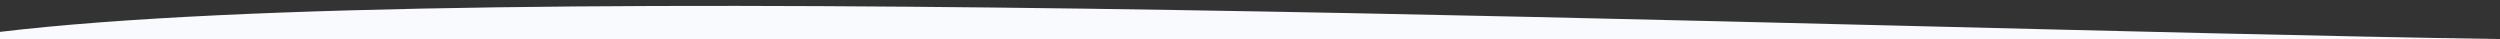 <?xml version="1.0" encoding="utf-8"?>
<!-- Generator: Adobe Illustrator 19.0.0, SVG Export Plug-In . SVG Version: 6.00 Build 0)  -->
<svg version="1.1" id="Layer_1" xmlns="http://www.w3.org/2000/svg" xmlns:xlink="http://www.w3.org/1999/xlink" x="0px" y="0px"
	 viewBox="0 0 1600 25" style="enable-background:new 0 0 1600 25;" xml:space="preserve">
<rect x="0" y="0" width="1600" height="25" fill="#333333" stroke="none"/>
<style type="text/css">
	.st0{fill:#F9FAFD;}
</style>
<path id="XMLID_2_" class="st0" d="M1600,25H0v-4.6C307.4-16.3,1161.2,18.2,1600,25z"/>
</svg>
